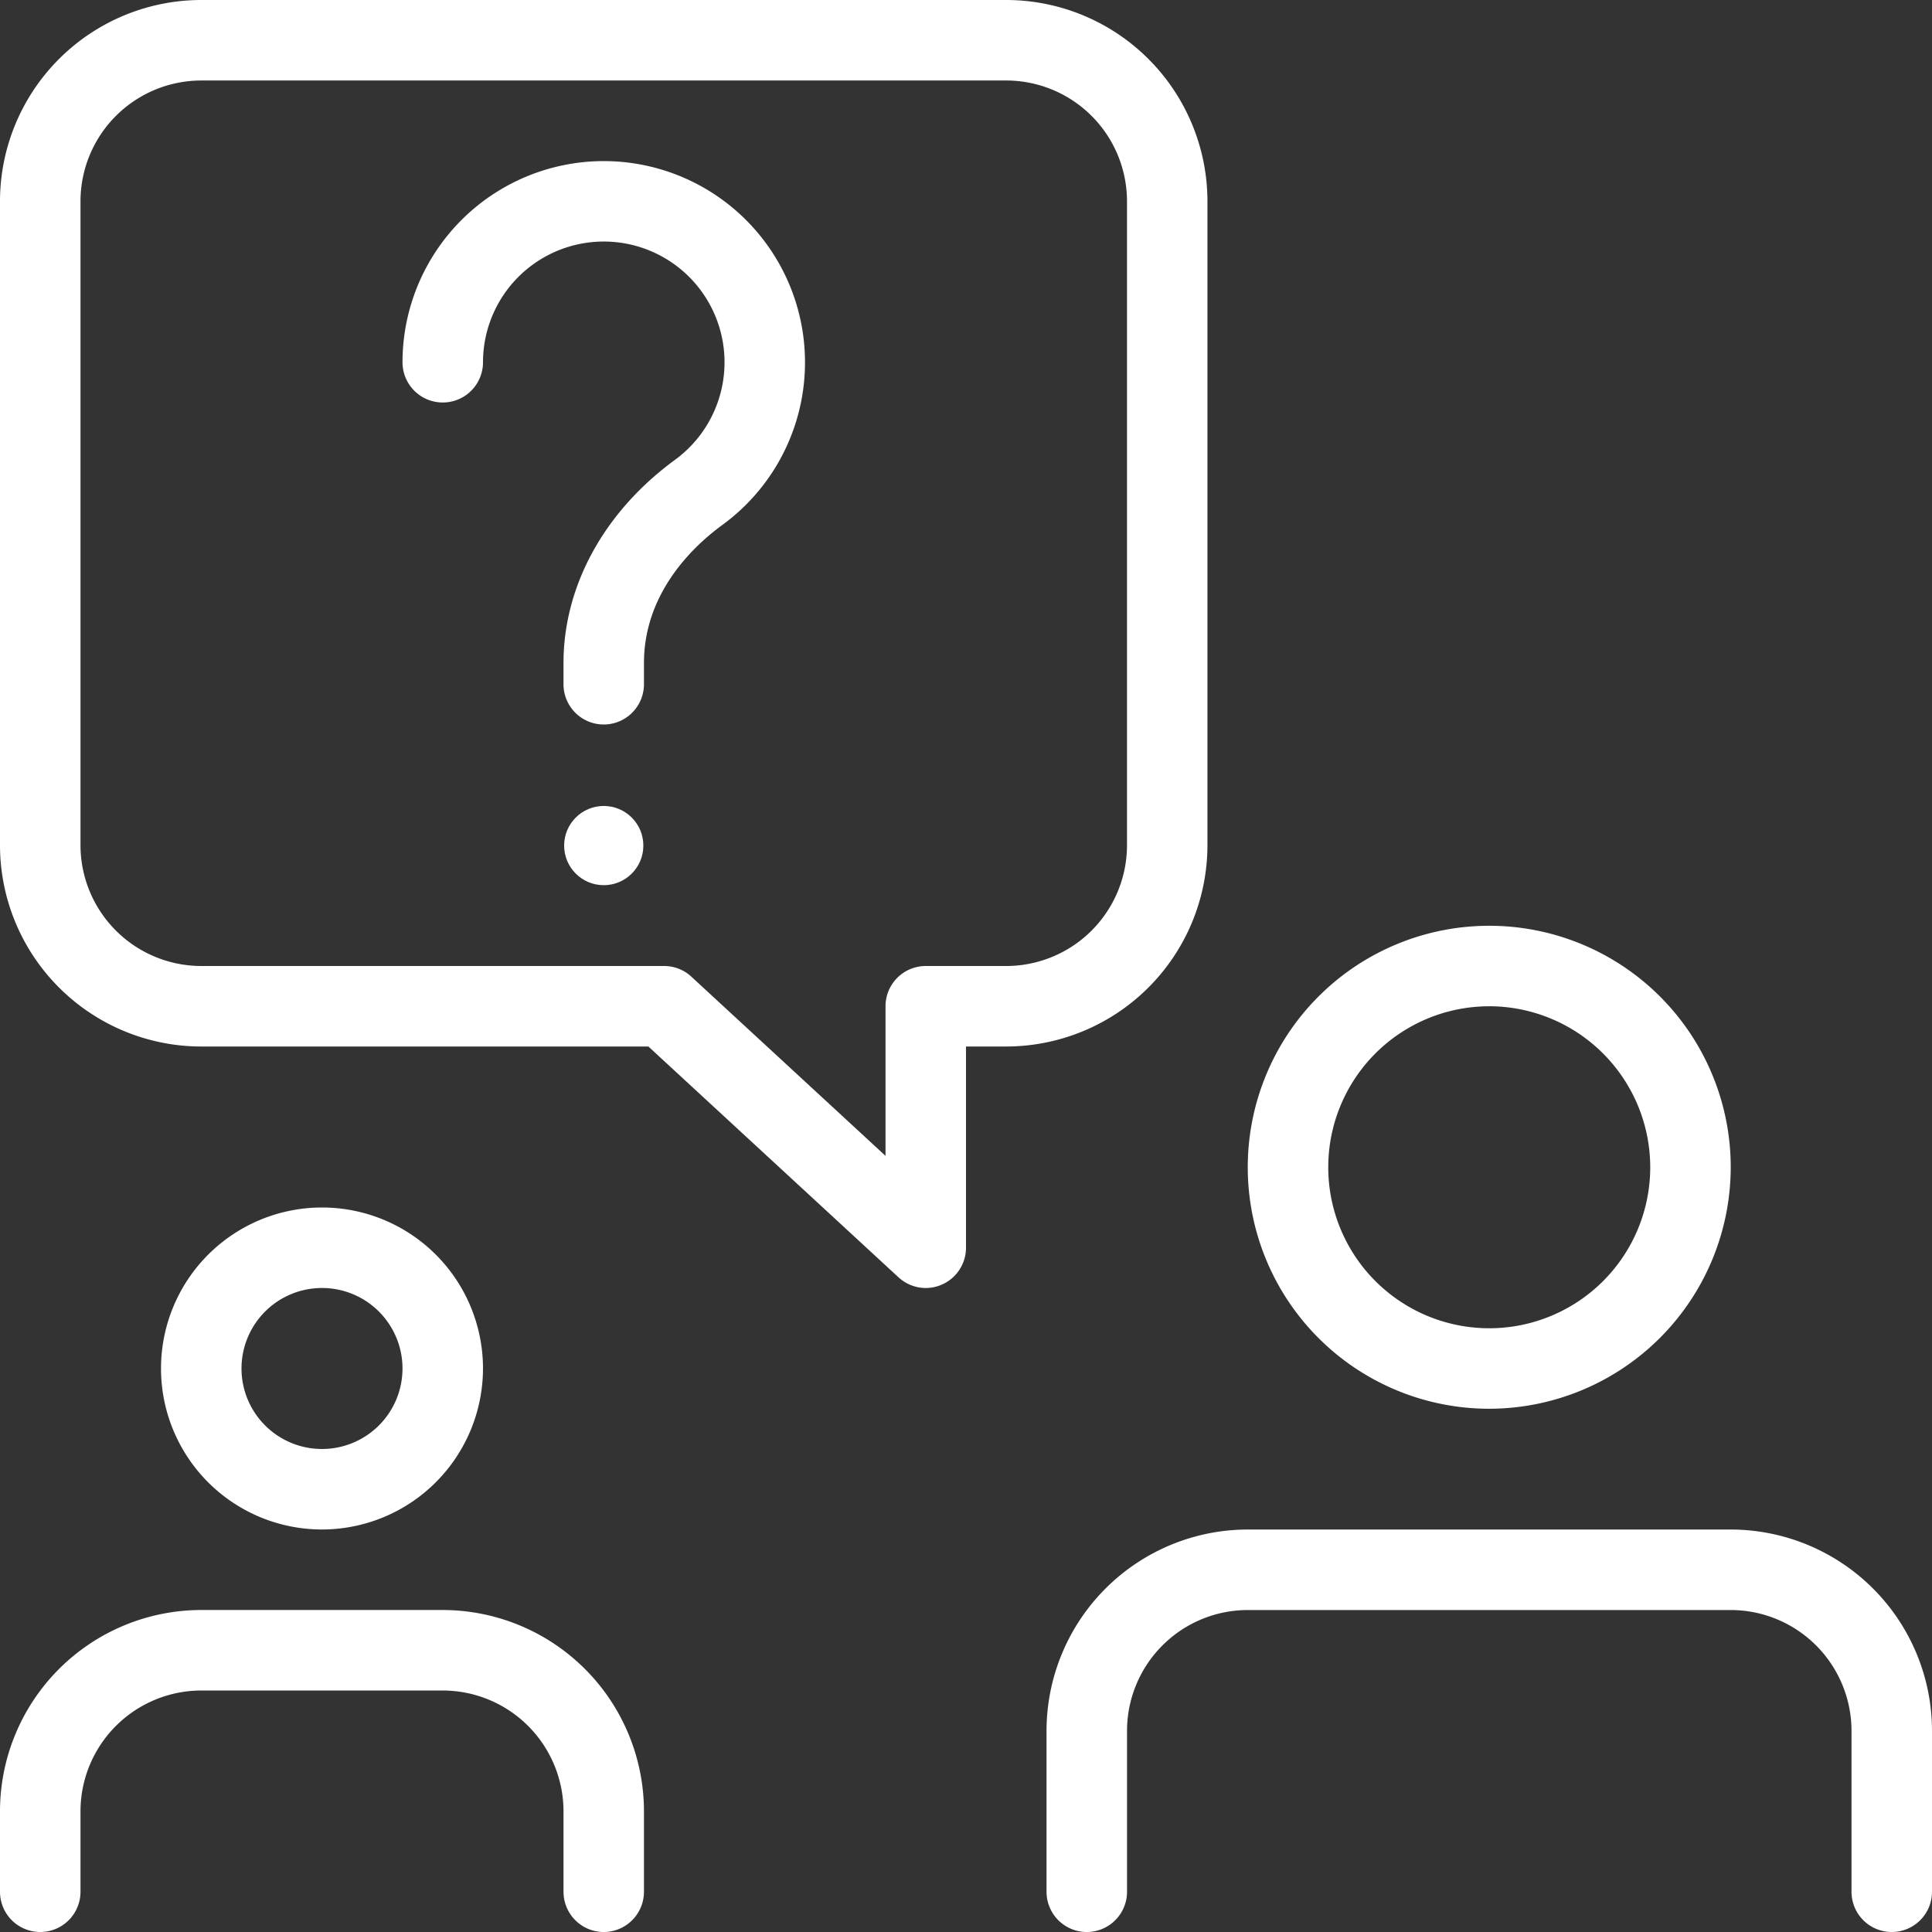 <?xml version="1.0" encoding="UTF-8"?> <svg xmlns="http://www.w3.org/2000/svg" id="Group_928" data-name="Group 928" width="180.011" height="180.011" viewBox="0 0 180.011 180.011"><rect x="0" y="0" width="180.011" height="180.011" fill="#333333" stroke="none"/><g id="Group_922" data-name="Group 922" transform="translate(116.257 86.255)"><path id="Path_1069" data-name="Path 1069" d="M353.168,290.336a22.5,22.5,0,1,1,22.5-22.5A22.529,22.529,0,0,1,353.168,290.336Zm0-37.5a15,15,0,1,0,15,15A15.016,15.016,0,0,0,353.168,252.834Z" transform="translate(-330.667 -245.333)" fill="#fff"></path></g><g id="Group_923" data-name="Group 923" transform="translate(97.506 142.509)"><path id="Path_1070" data-name="Path 1070" d="M356.088,442.836a3.752,3.752,0,0,1-3.75-3.75v-15a11.264,11.264,0,0,0-11.251-11.25h-45a11.264,11.264,0,0,0-11.251,11.25v15a3.75,3.75,0,1,1-7.5,0v-15a18.768,18.768,0,0,1,18.751-18.751h45a18.768,18.768,0,0,1,18.751,18.751v15A3.752,3.752,0,0,1,356.088,442.836Z" transform="translate(-277.333 -405.333)" fill="#fff"></path></g><g id="Group_924" data-name="Group 924"><path id="Path_1071" data-name="Path 1071" d="M86.255,120.007a3.749,3.749,0,0,1-2.543-1l-23.3-21.5H18.751A18.768,18.768,0,0,1,0,78.755v-60A18.768,18.768,0,0,1,18.751,0h75a18.768,18.768,0,0,1,18.751,18.751v60A18.768,18.768,0,0,1,93.756,97.506h-3.75v18.751a3.756,3.756,0,0,1-3.75,3.75ZM18.751,7.5A11.265,11.265,0,0,0,7.5,18.751v60A11.265,11.265,0,0,0,18.751,90.006H61.879a3.716,3.716,0,0,1,2.543,1l18.084,16.689V93.756a3.751,3.751,0,0,1,3.75-3.75h7.5a11.265,11.265,0,0,0,11.251-11.251v-60A11.265,11.265,0,0,0,93.756,7.5Z" fill="#fff"></path></g><g id="Group_925" data-name="Group 925" transform="translate(37.502 15.001)"><path id="Path_1072" data-name="Path 1072" d="M125.418,95.17a3.752,3.752,0,0,1-3.75-3.75V89.447c0-7.2,3.788-14.108,10.4-18.946a11.252,11.252,0,1,0-17.9-9.083,3.75,3.75,0,1,1-7.5,0A18.751,18.751,0,1,1,136.5,76.554c-2.745,2-7.335,6.345-7.335,12.893V91.42a3.752,3.752,0,0,1-3.75,3.75Z" transform="translate(-106.667 -42.667)" fill="#fff"></path></g><g id="Group_926" data-name="Group 926" transform="translate(15.001 112.507)"><path id="Path_1073" data-name="Path 1073" d="M57.668,350a15,15,0,1,1,15-15A15.016,15.016,0,0,1,57.668,350Zm0-22.5a7.5,7.5,0,1,0,7.5,7.5A7.5,7.5,0,0,0,57.668,327.5Z" transform="translate(-42.667 -320)" fill="#fff"></path></g><g id="Group_927" data-name="Group 927" transform="translate(0 150.01)"><path id="Path_1074" data-name="Path 1074" d="M56.254,456.669a3.752,3.752,0,0,1-3.75-3.75v-7.5a11.264,11.264,0,0,0-11.251-11.251h-22.5A11.265,11.265,0,0,0,7.5,445.418v7.5a3.75,3.75,0,1,1-7.5,0v-7.5a18.767,18.767,0,0,1,18.751-18.751h22.5A18.768,18.768,0,0,1,60,445.418v7.5A3.752,3.752,0,0,1,56.254,456.669Z" transform="translate(0 -426.667)" fill="#fff"></path></g><circle id="Ellipse_321" data-name="Ellipse 321" cx="3.69" cy="3.69" r="3.69" transform="translate(52.563 75.095)" fill="#fff"></circle></svg> 